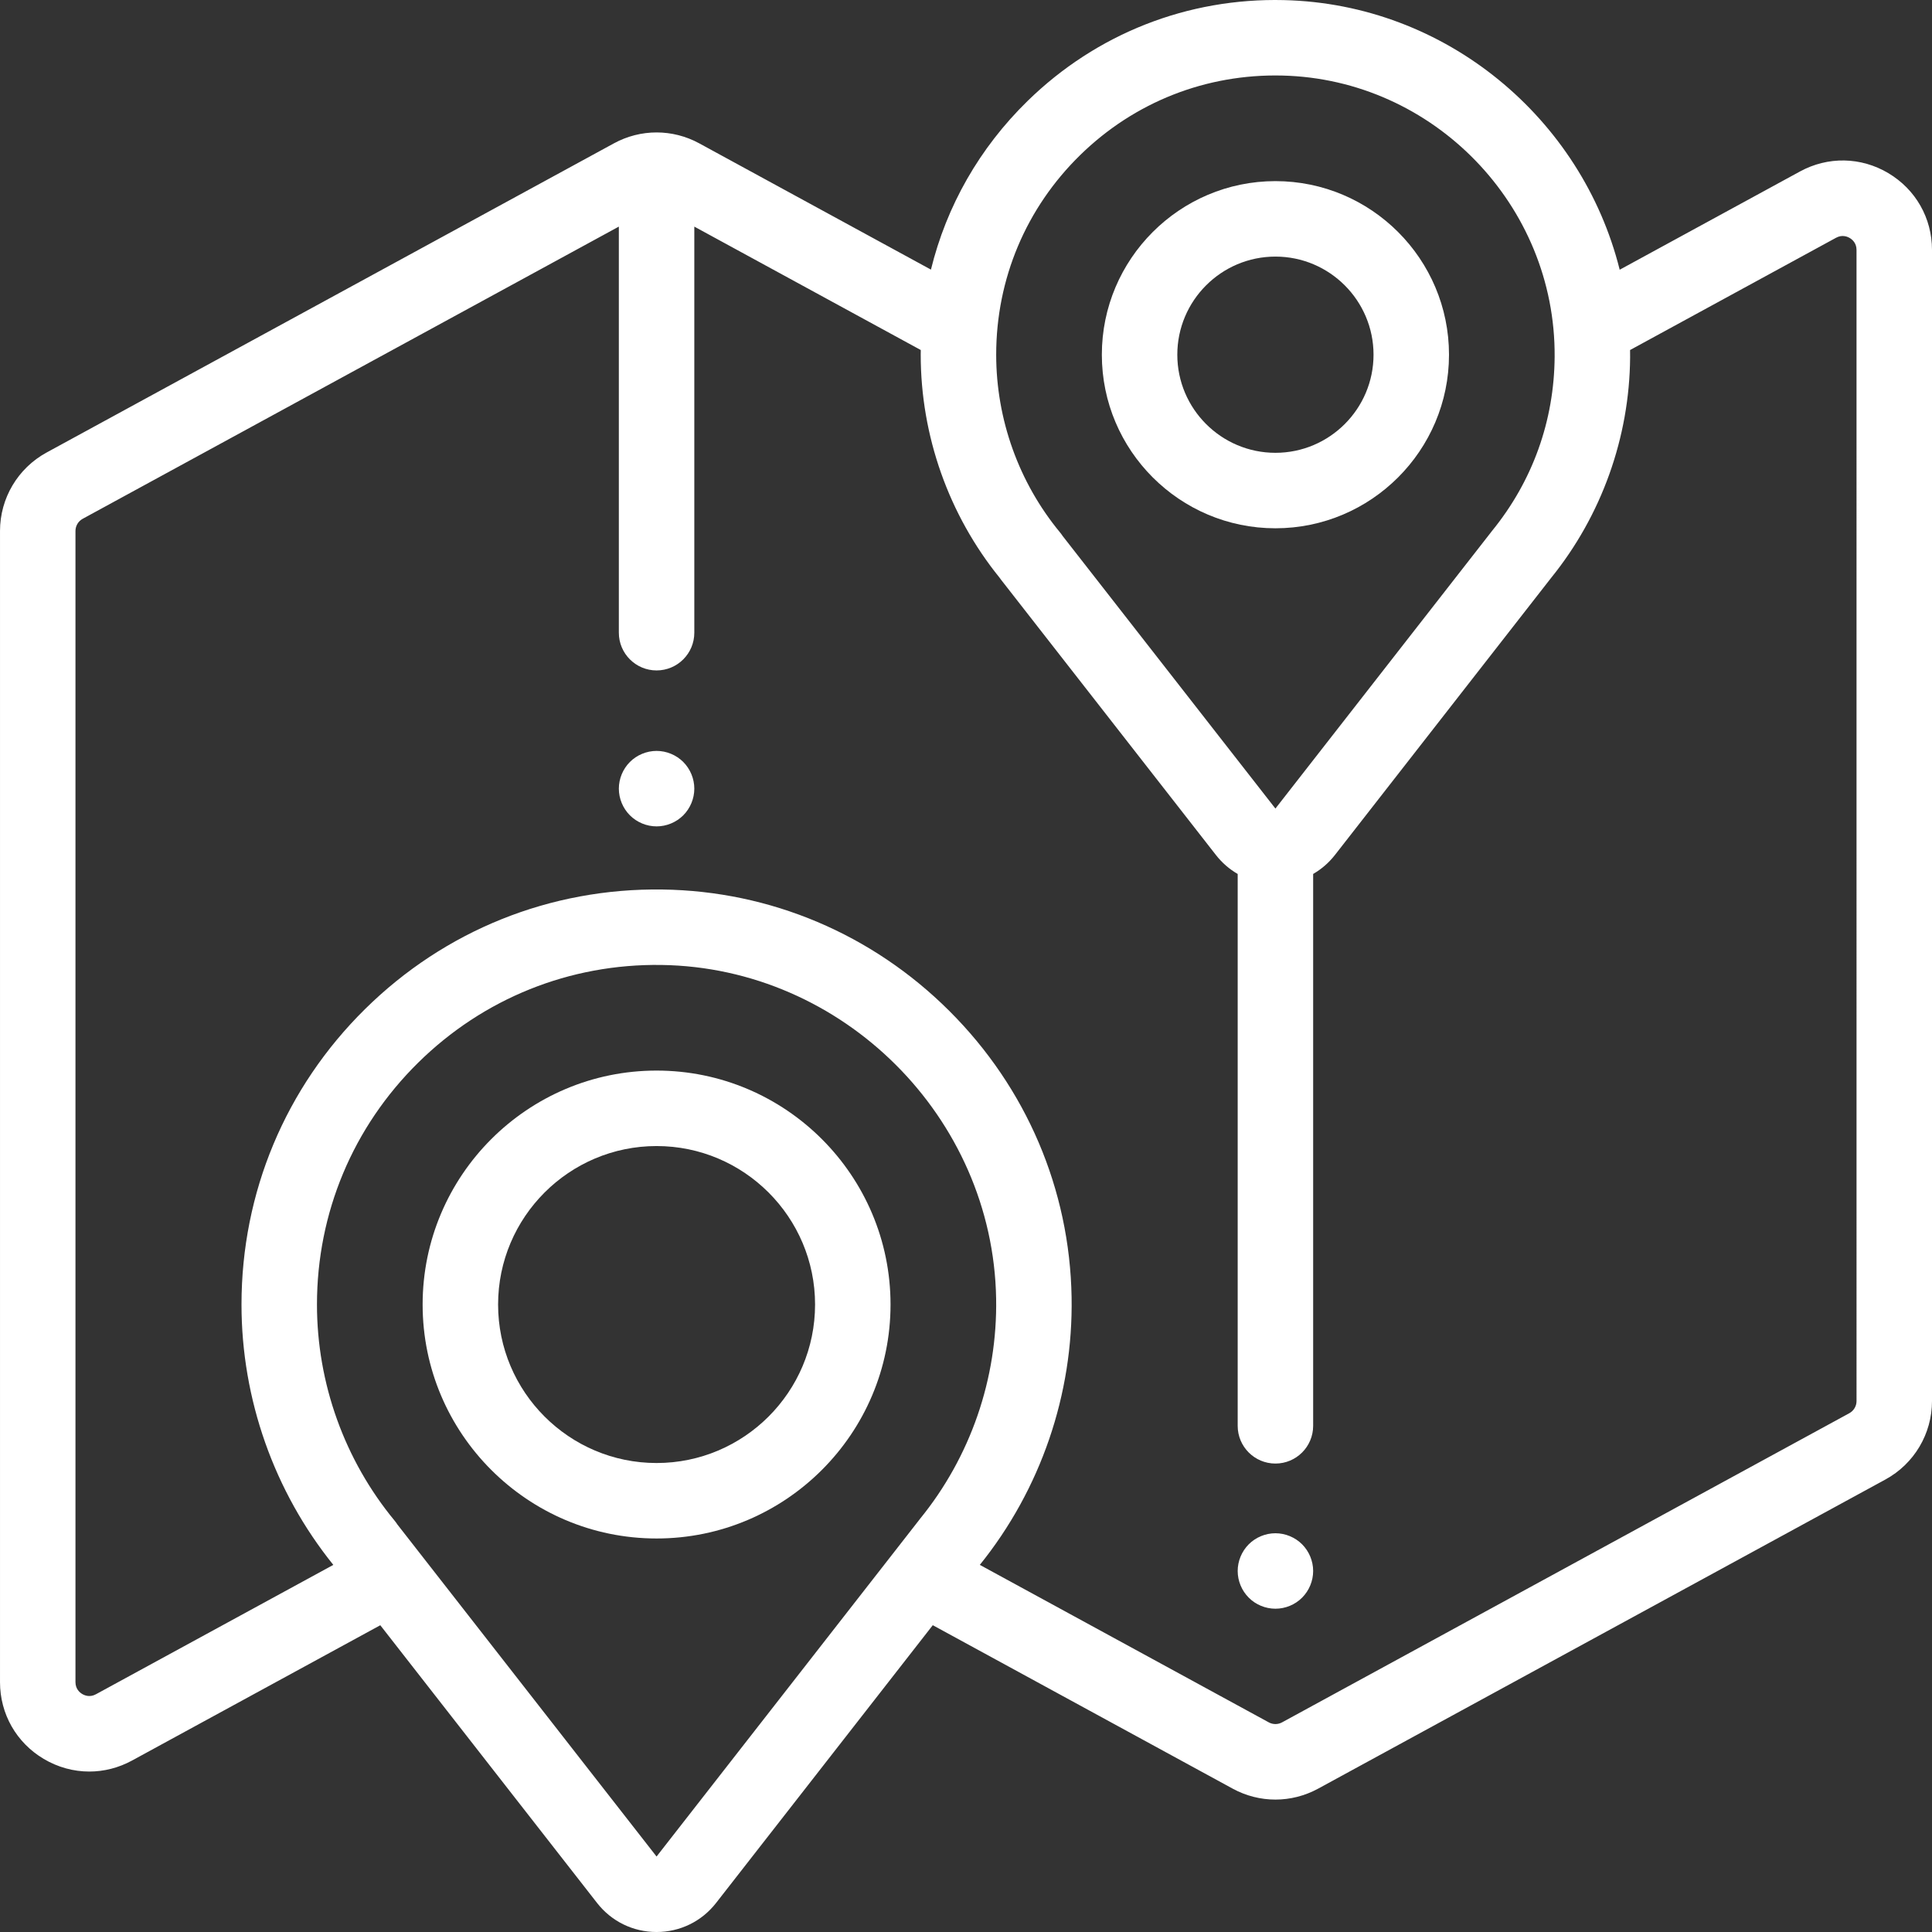 <?xml version="1.0" encoding="utf-8"?>
<svg xmlns="http://www.w3.org/2000/svg" height="512pt" fill="#FFFFFF" viewBox="0 0 512 512.001" width="512pt">
  <rect x="0" y="0" width="512" height="512.001" fill="#333333" stroke="none"/>
  <path d="m338 406.328c-2.629 0-5.211 1.07-7.07 2.93-1.859 1.863-2.93 4.441-2.93 7.07 0 2.641 1.07 5.211 2.93 7.07 1.859 1.871 4.441 2.93 7.07 2.93s5.211-1.059 7.07-2.93c1.859-1.859 2.93-4.43 2.93-7.07 0-2.629-1.07-5.207-2.93-7.07-1.859-1.859-4.441-2.93-7.07-2.93zm0 0"/>
  <path d="m174 199c-2.629 0-5.211 1.07-7.07 2.93-1.859 1.859-2.93 4.441-2.93 7.07s1.07 5.211 2.93 7.07c1.859 1.859 4.441 2.93 7.07 2.93s5.211-1.07 7.07-2.93c1.859-1.859 2.93-4.441 2.93-7.07s-1.07-5.211-2.93-7.07c-1.859-1.859-4.441-2.93-7.07-2.93zm0 0"/>
  <path d="m500.418 45.875c-7.254-4.309-16.004-4.469-23.41-.43l-47.773 26.035c-10.004-40.082-46.012-70.445-88.984-71.453-25.539-.609-49.676 8.895-67.93 26.727-12.75 12.453-21.492 27.852-25.613 44.695l-61.383-33.453c-7.09-3.867-15.559-3.867-22.648 0l-150.336 81.93c-7.609 4.148-12.34 12.113-12.34 20.781v305.07c0 8.434 4.332 16.043 11.582 20.348 3.754 2.23 7.914 3.352 12.078 3.352 3.875 0 7.762-.973 11.332-2.918l65.789-35.855 57.449 73.602c3.82 4.895 9.566 7.695 15.77 7.695s11.949-2.805 15.766-7.695l57.43-73.613 79.477 43.316c3.547 1.934 7.438 2.898 11.328 2.898s7.781-.969 11.324-2.898l150.336-81.93c7.609-4.148 12.34-12.113 12.34-20.781v-305.074c0-8.434-4.332-16.039-11.582-20.348zm-214.125-4.812c14.371-14.039 33.367-21.512 53.488-21.043 40.102.941 72.496 34.367 72.215 74.512-.121 17.027-5.863 32.996-16.605 46.18-.109.133-.215.27-.316.41l-57.078 73.156-56.395-72.25c-.207-.32-.438-.629-.684-.93-10.91-13.207-16.918-29.934-16.918-47.098 0-20.094 7.918-38.895 22.293-52.938zm-112.297 450.938-68.691-88.004c-.219-.348-.461-.68-.727-1-13.27-16.062-20.578-36.406-20.578-57.281 0-24.273 9.52-47.031 26.805-64.082 17.281-17.043 40.176-26.258 64.469-25.91 48.082.664 87.879 40.316 88.711 88.391.371 21.246-6.801 41.988-20.188 58.414-.113.141-.223.281-.328.43zm318.004-120.707c0 1.344-.734 2.578-1.914 3.223l-150.332 81.93c-1.098.598-2.41.598-3.508 0l-76.582-41.738c16.129-20.008 24.766-45.172 24.32-70.938-.496-28.598-12.012-55.547-32.43-75.891-20.414-20.34-47.406-31.758-76.004-32.152-29.715-.414-57.668 10.836-78.789 31.668-21.129 20.836-32.762 48.652-32.762 78.32 0 25.074 8.633 49.52 24.332 68.996l-62.91 34.285c-1.594.871-2.957.332-3.625-.066-.672-.398-1.797-1.336-1.797-3.152v-305.07c0-1.344.734-2.578 1.914-3.223l142.086-77.434v107.617c0 5.523 4.477 10 10 10s10-4.477 10-10v-107.617l60.016 32.707c-.004.414-.016.828-.016 1.242 0 21.488 7.418 42.434 20.902 59.102.121.176.246.348.379.52l56.953 72.965c1.613 2.066 3.574 3.758 5.766 5.023v146.246c0 5.523 4.477 10 10 10s10-4.477 10-10v-146.25c2.191-1.266 4.152-2.957 5.77-5.023l57.266-73.402c.02-.027.043-.055.066-.086 13.328-16.473 20.75-37.207 20.898-58.422.004-.641-.004-1.277-.012-1.914l54.594-29.754c1.594-.867 2.957-.328 3.625.07.668.395 1.793 1.336 1.793 3.148zm0 0"/>
  <path d="m174 283.715c-34.188 0-62 27.812-62 62s27.812 62 62 62 62-27.812 62-62-27.812-62-62-62zm0 104c-23.16 0-42-18.84-42-42 0-23.156 18.84-42 42-42s42 18.844 42 42c0 23.16-18.844 42-42 42zm0 0"/>
  <path d="m338 140c25.363 0 46-20.637 46-46s-20.637-46-46-46-46 20.637-46 46 20.633 46 46 46zm0-72c14.336 0 26 11.664 26 26s-11.664 26-26 26-26-11.664-26-26 11.664-26 26-26zm0 0"/>
</svg>